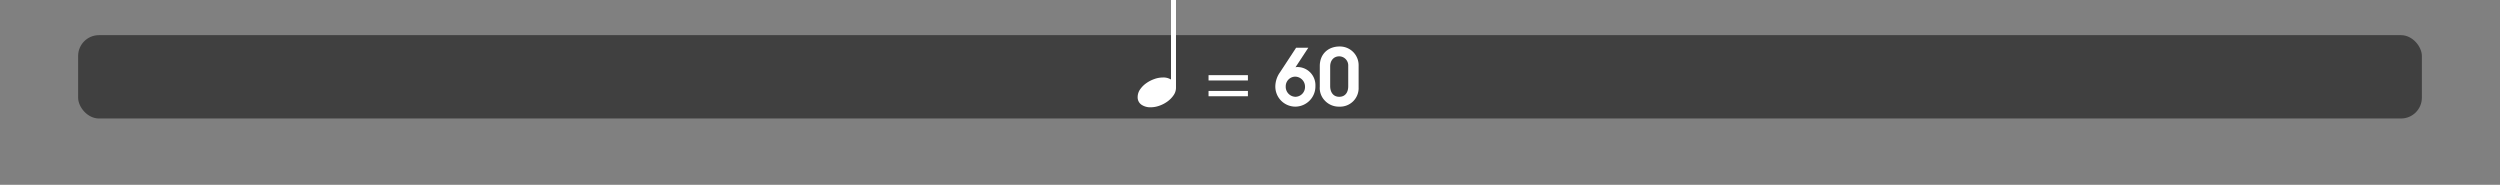 <svg id="Calque_1" data-name="Calque 1" xmlns="http://www.w3.org/2000/svg" viewBox="0 0 960 70.96">
  <rect x="0" y="0" width="960" height="70.96" fill="#808080" stroke="none"/>
  <defs>
    <style>
      .cls-1, .cls-3, .cls-4 {
        fill: #fff;
      }

      .cls-1 {
        opacity: 0;
      }

      .cls-2 {
        opacity: 0.5;
      }

      .cls-3 {
        stroke: #fff;
        stroke-miterlimit: 10;
      }
    </style>
  </defs>
  <title>tempo_60_title_arpeggios_train</title>
  <rect class="cls-1" y="13.5" width="960" height="32"/>
  <rect class="cls-2" x="30" y="13.5" width="900" height="32" rx="8" ry="8"/>
  <g>
    <path class="cls-3" d="M451.081,15V48.24a4.527,4.527,0,0,1-.86,2.58,9.23,9.23,0,0,1-2.2,2.24,11.515,11.515,0,0,1-2.98,1.56,9.58,9.58,0,0,1-3.2.58,5.519,5.519,0,0,1-3.2-.88,2.911,2.911,0,0,1-1.28-2.56,4.638,4.638,0,0,1,.86-2.66,8.9,8.9,0,0,1,2.2-2.22,12.018,12.018,0,0,1,2.96-1.54,9.2,9.2,0,0,1,3.1-.58,4.982,4.982,0,0,1,3.68,1.28V15Z" transform="translate(0 -14.5)"/>
    <path class="cls-4" d="M464.08,45.4V43.36H479.2V45.4Zm0,6.06V49.42H479.2v2.04Z" transform="translate(0 -14.5)"/>
    <path class="cls-4" d="M497.439,55.45a7.706,7.706,0,0,1-7.71-7.95,9.539,9.539,0,0,1,1.8-5.25l6.18-9.419h4.681l-4.92,7.5a3.166,3.166,0,0,1,.93-.09,6.96,6.96,0,0,1,6.72,7.229A7.781,7.781,0,0,1,497.439,55.45Zm-.09-11.52a3.707,3.707,0,0,0-3.63,3.75,3.838,3.838,0,0,0,3.72,3.99,3.759,3.759,0,0,0,3.689-3.84A3.847,3.847,0,0,0,497.35,43.931Z" transform="translate(0 -14.5)"/>
    <path class="cls-4" d="M521.709,48.01a7.119,7.119,0,0,1-7.439,7.44,7.32,7.32,0,0,1-5.64-2.43,6.919,6.919,0,0,1-1.83-5.22V39.821c0-4.5,3.149-7.47,7.59-7.47a7.2,7.2,0,0,1,7.319,7.47Zm-3.99-8.16a3.508,3.508,0,0,0-3.42-3.72c-2.249,0-3.51,1.71-3.51,3.87v7.56c0,2.22,1.08,4.109,3.48,4.109,2.369,0,3.449-1.8,3.449-4.02Z" transform="translate(0 -14.5)"/>
  </g>
</svg>
